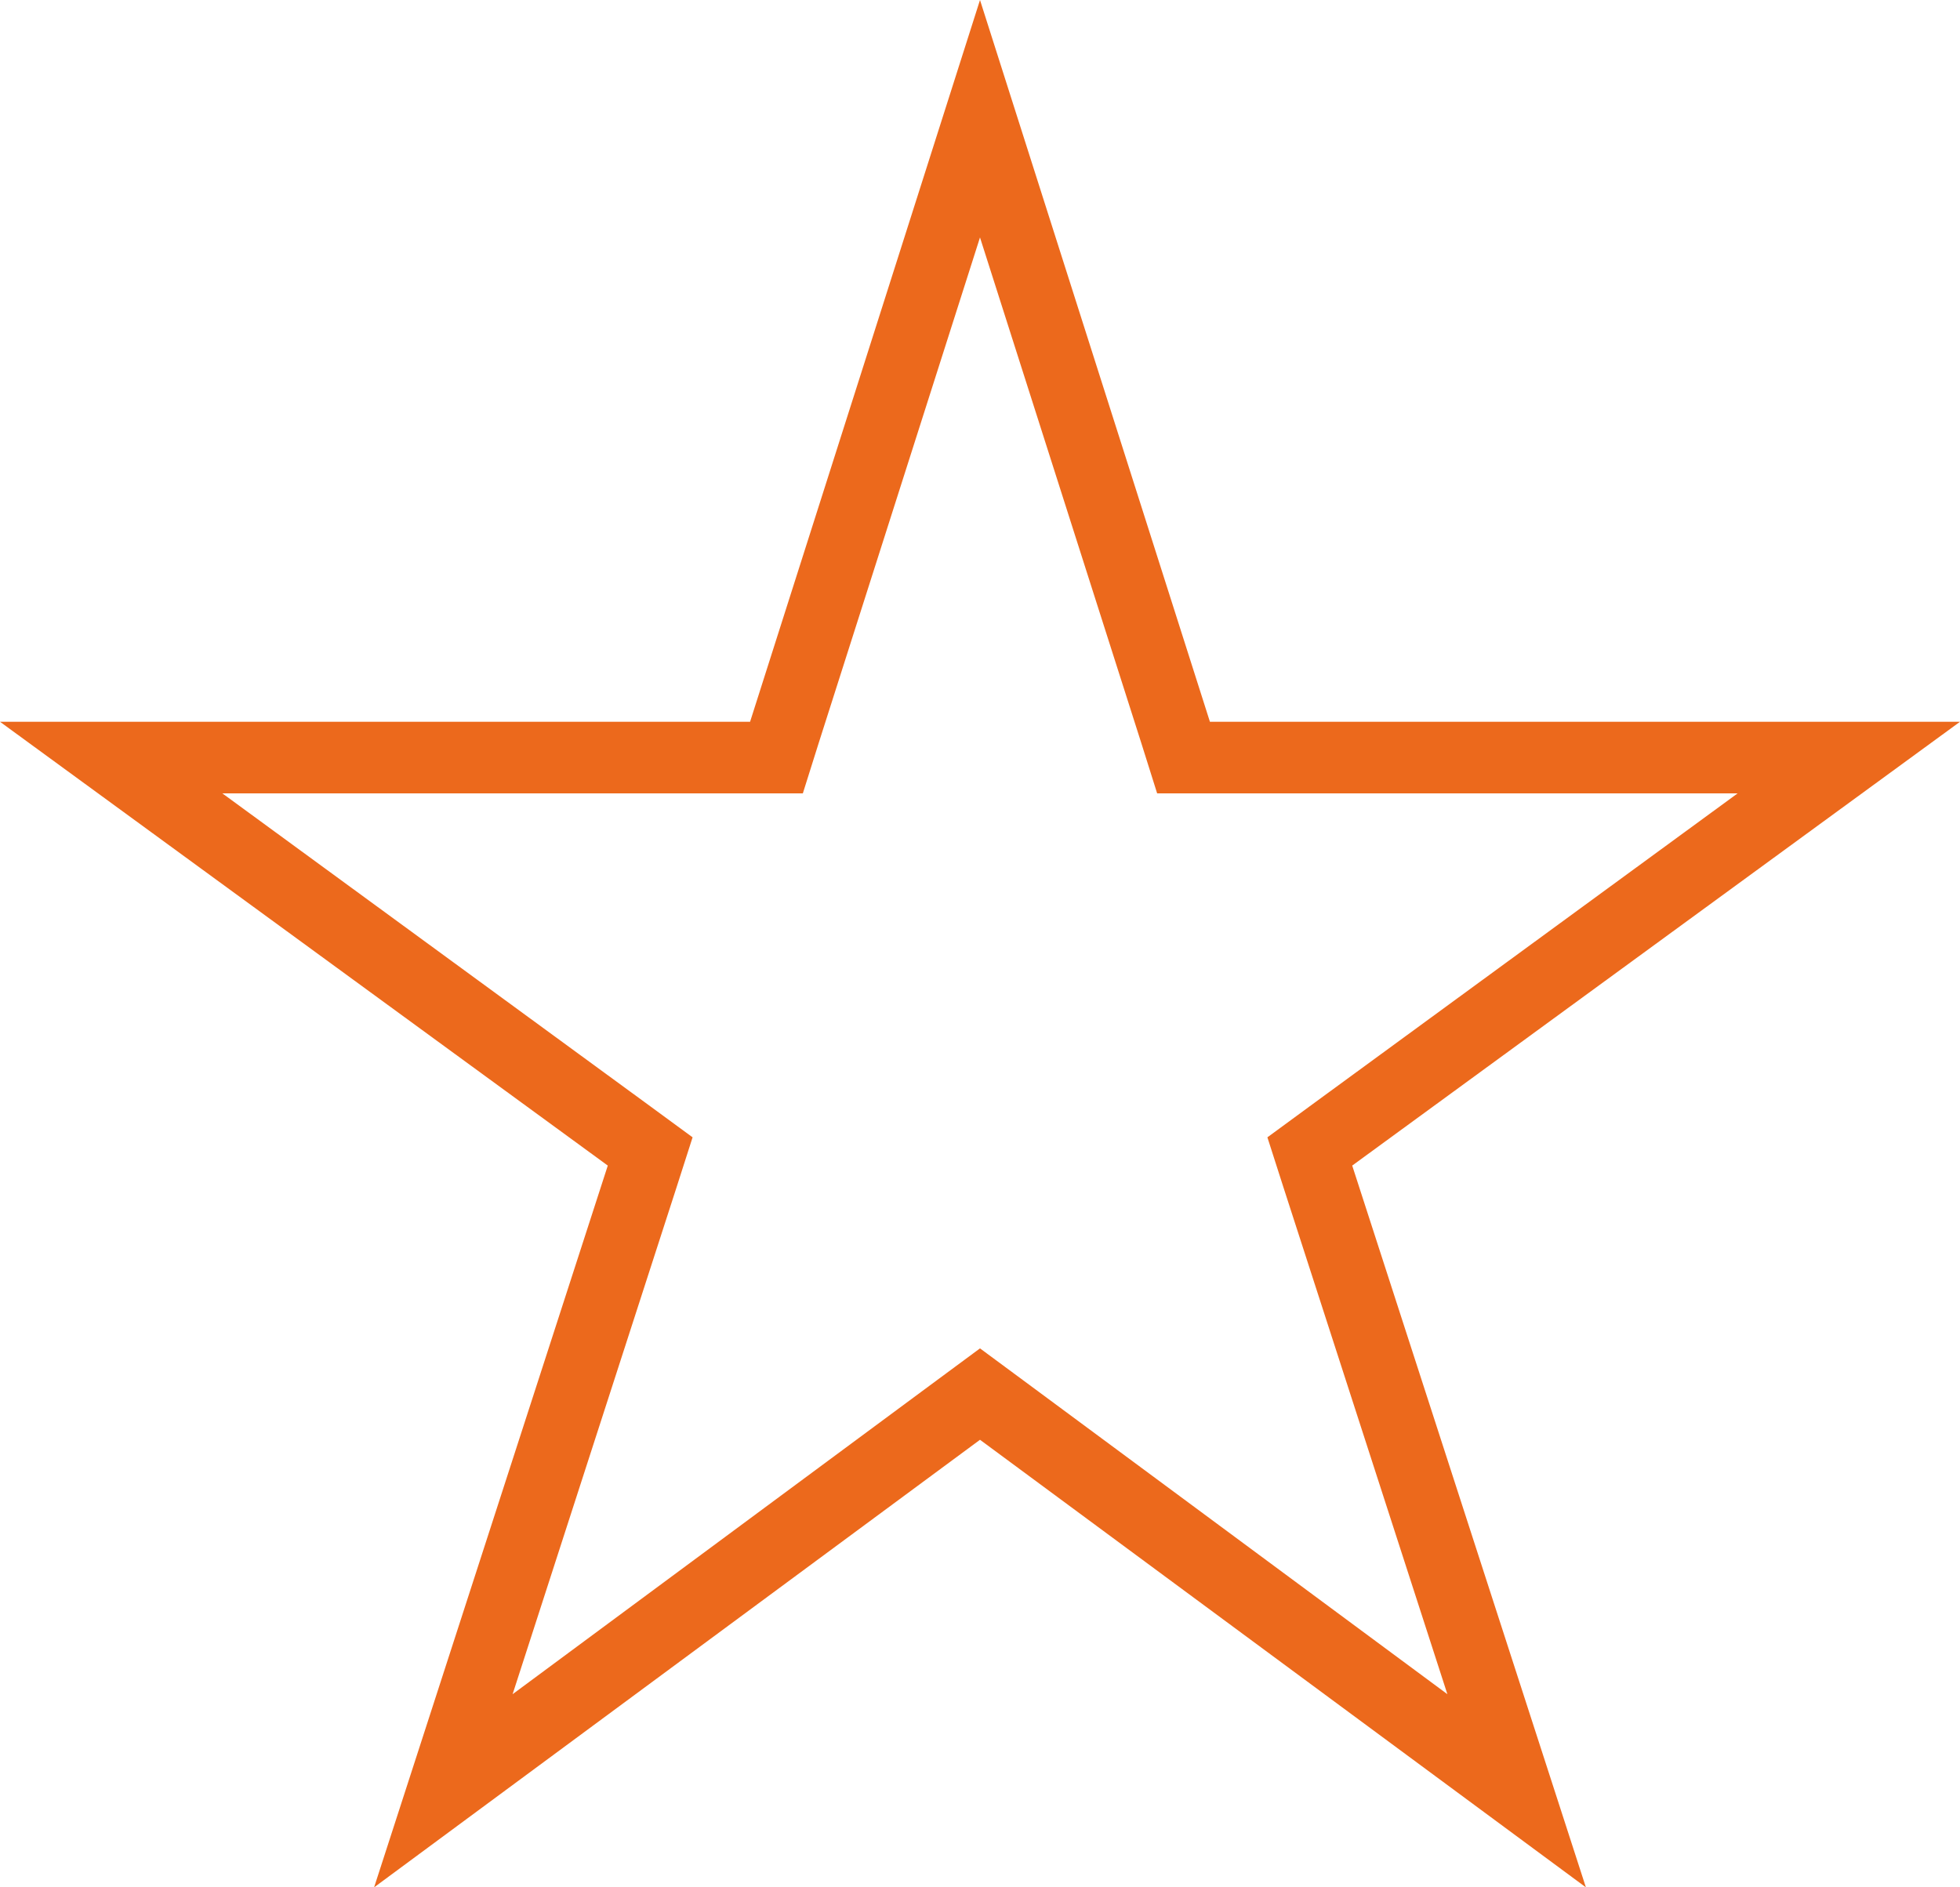 <?xml version="1.0" encoding="UTF-8"?>
<svg xmlns="http://www.w3.org/2000/svg" version="1.1" viewBox="0 0 208 200.3">
  <defs>
    <style>
      .cls-1 {
        fill: #ec691c;
      }
    </style>
  </defs>
  <!-- Generator: Adobe Illustrator 28.6.0, SVG Export Plug-In . SVG Version: 1.2.0 Build 709)  -->
  <g>
    <g id="Ebene_1">
      <path class="cls-1" d="M208,76.6h-79.6L104,0l-24.4,76.6H0l64.5,47.1-24.8,76.6,64.3-47.5,64.3,47.5-24.8-76.6,64.5-47.1ZM153.6,179.8l-45-33.3-4.6-3.4-4.6,3.4-45,33.3,17.4-53.8,1.7-5.3-4.5-3.3-45.4-33.2h61.6l1.7-5.4,17.1-53.6,17.1,53.6,1.7,5.4h61.6l-45.4,33.2-4.5,3.3,1.7,5.3,17.4,53.8Z"/>
    </g>
  </g>
</svg>